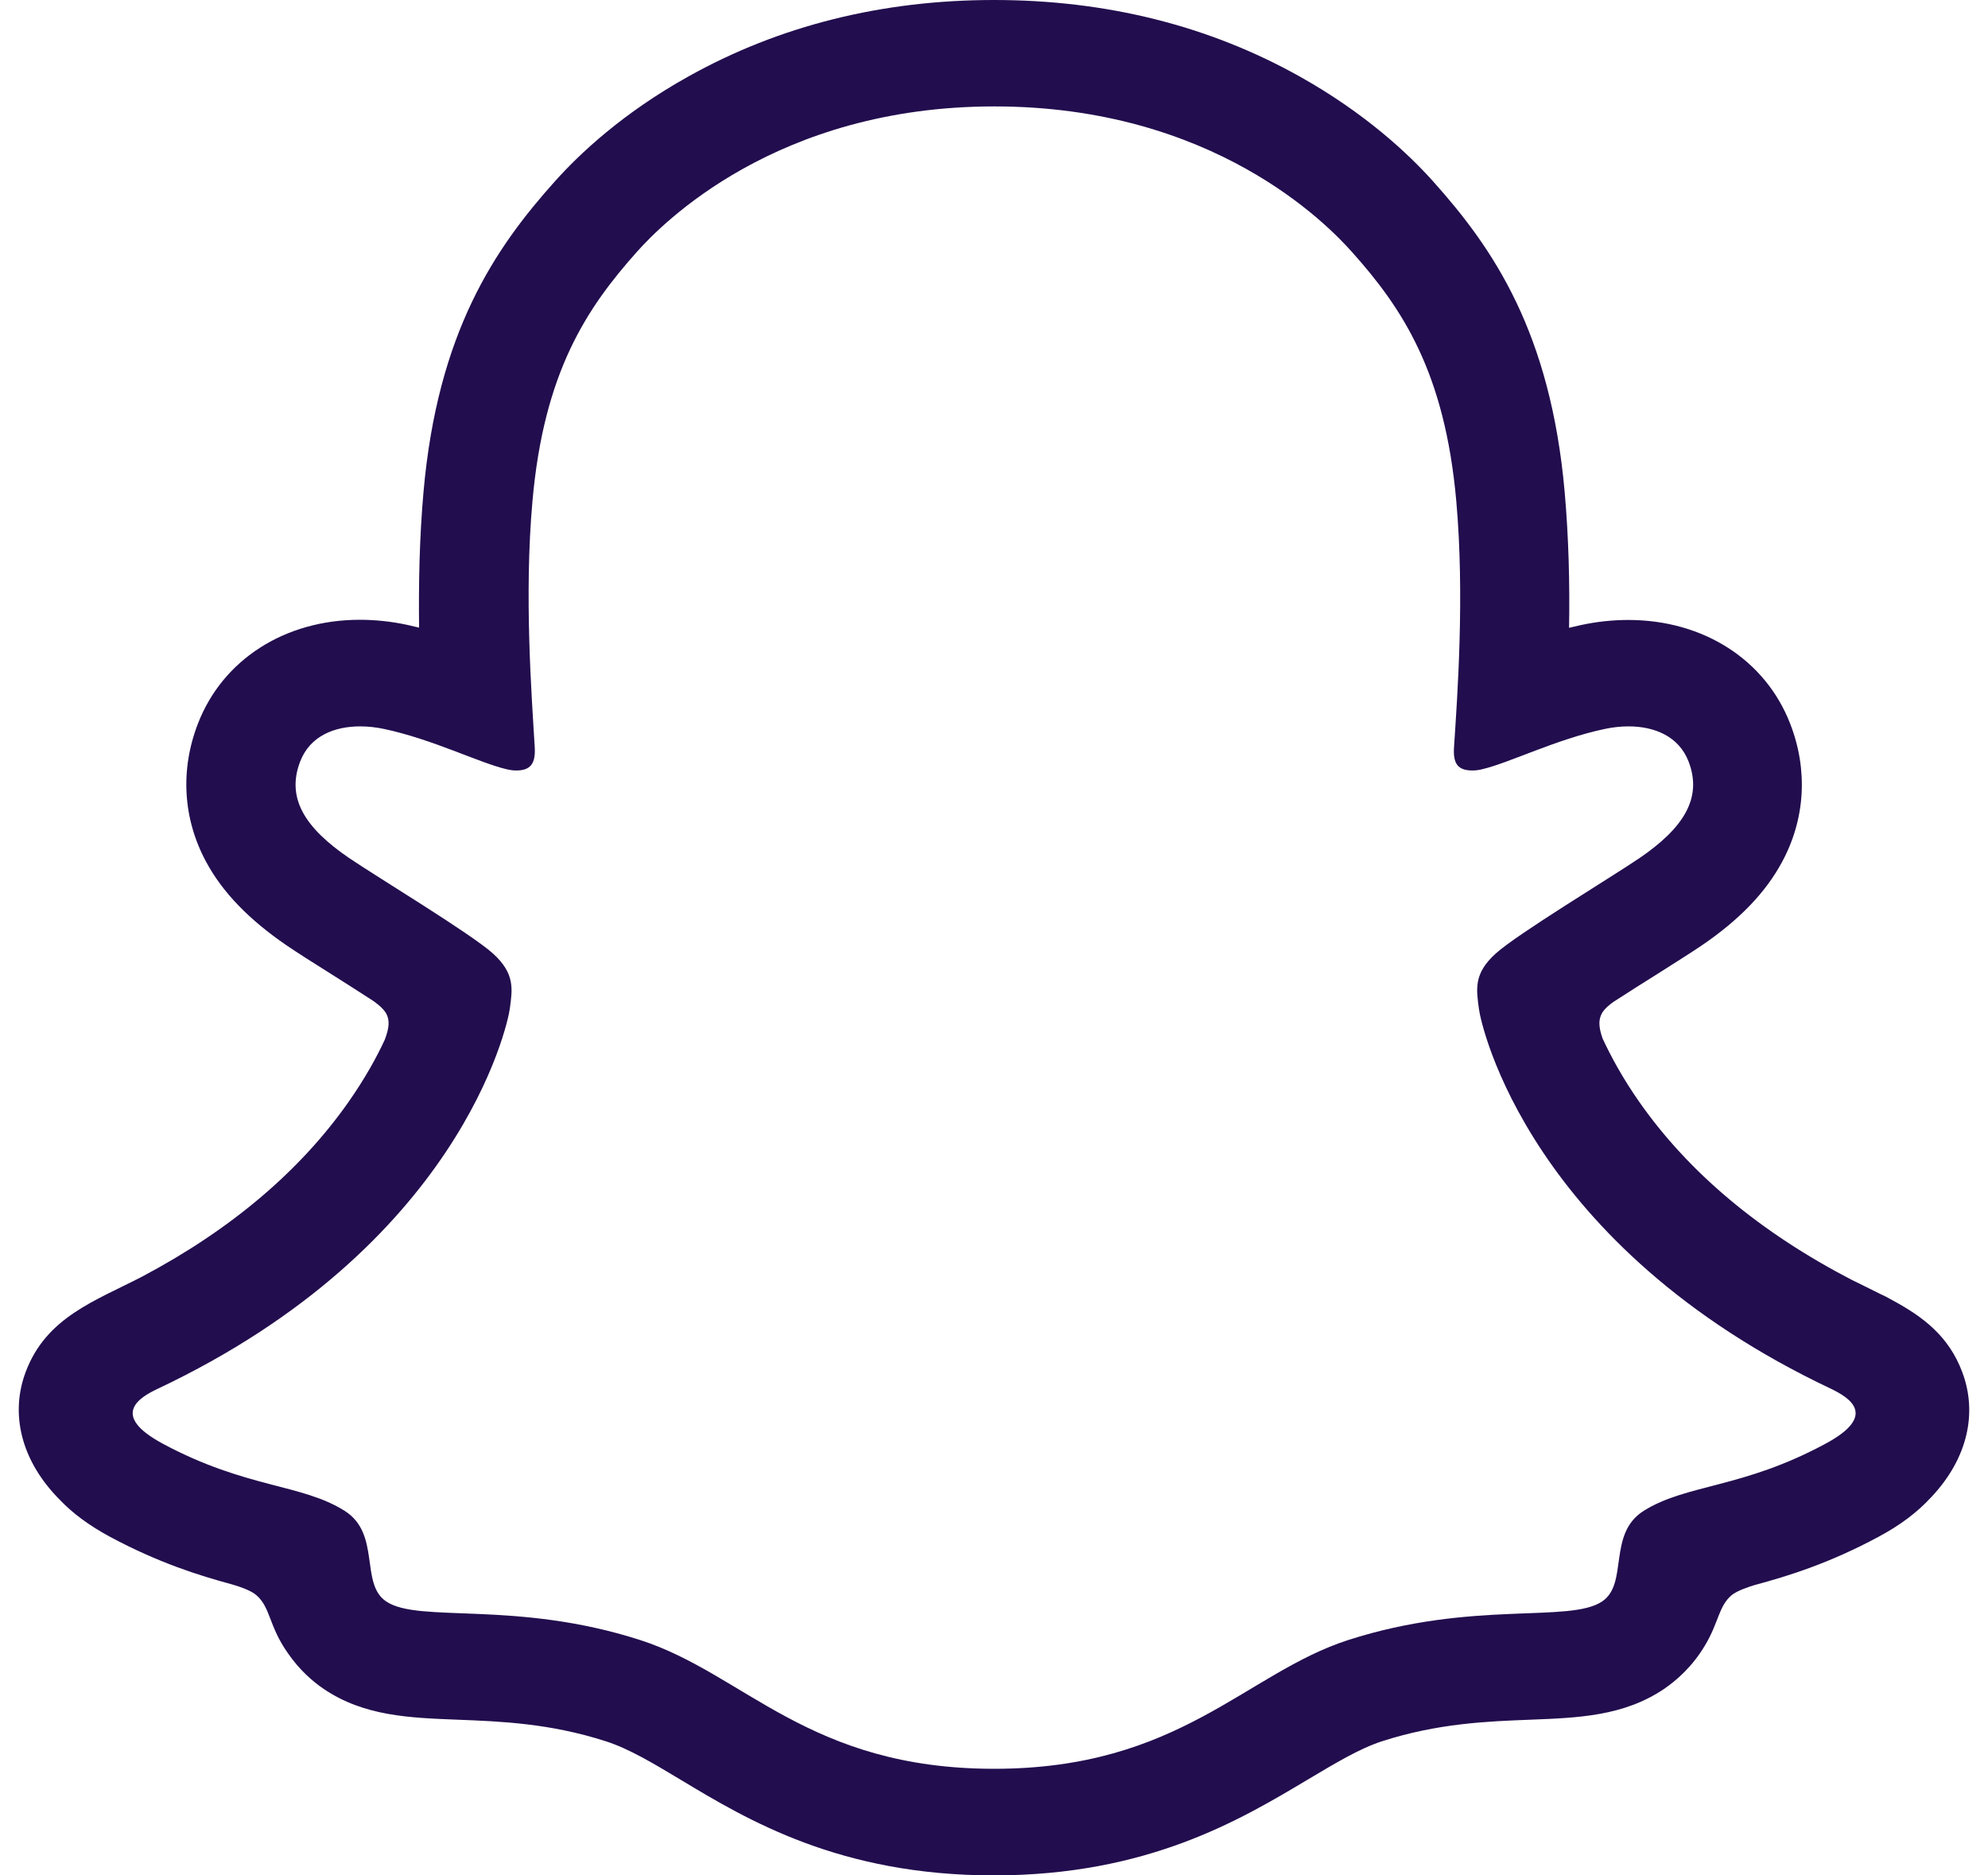 <svg width="53" height="50" viewBox="0 0 53 50" fill="none" xmlns="http://www.w3.org/2000/svg">
<path d="M52.313 36.58C51.953 35.618 51.262 35.107 50.48 34.681C50.333 34.596 50.196 34.527 50.084 34.477C49.85 34.358 49.611 34.244 49.373 34.125C46.93 32.861 45.021 31.264 43.7 29.374C43.253 28.734 42.944 28.159 42.725 27.688C42.614 27.371 42.618 27.192 42.7 27.028C42.761 26.904 42.923 26.775 43.015 26.711C43.436 26.438 43.868 26.165 44.162 25.982C44.685 25.65 45.102 25.387 45.366 25.208C46.371 24.524 47.072 23.795 47.509 22.982C48.129 21.836 48.205 20.527 47.727 19.297C47.067 17.591 45.412 16.529 43.411 16.529C42.994 16.529 42.573 16.574 42.156 16.663C42.045 16.688 41.938 16.713 41.831 16.738C41.852 15.577 41.821 14.337 41.715 13.127C41.339 8.862 39.81 6.626 38.215 4.845C37.55 4.101 36.392 3.015 34.656 2.043C32.233 0.684 29.491 0 26.5 0C23.519 0 20.776 0.684 18.354 2.038C16.607 3.01 15.449 4.101 14.789 4.84C13.194 6.621 11.666 8.857 11.29 13.122C11.183 14.332 11.158 15.572 11.173 16.733C11.066 16.708 10.955 16.683 10.848 16.658C10.431 16.569 10.005 16.524 9.594 16.524C7.593 16.524 5.937 17.586 5.277 19.292C4.8 20.522 4.876 21.831 5.495 22.977C5.932 23.79 6.638 24.519 7.638 25.203C7.908 25.387 8.319 25.65 8.842 25.977C9.126 26.155 9.538 26.418 9.944 26.681C10.005 26.721 10.223 26.88 10.3 27.028C10.386 27.197 10.386 27.381 10.259 27.718C10.046 28.179 9.736 28.744 9.299 29.369C8.004 31.219 6.15 32.786 3.789 34.036C2.535 34.686 1.234 35.117 0.686 36.575C0.27 37.676 0.544 38.931 1.595 39.987C1.94 40.349 2.377 40.672 2.926 40.969C4.216 41.663 5.312 42.006 6.176 42.239C6.328 42.283 6.679 42.392 6.831 42.526C7.217 42.854 7.161 43.349 7.674 44.074C7.984 44.525 8.339 44.832 8.634 45.031C9.705 45.755 10.914 45.799 12.194 45.849C13.347 45.894 14.657 45.943 16.15 46.424C16.769 46.623 17.414 47.01 18.156 47.456C19.943 48.532 22.396 50 26.495 50C30.598 50 33.061 48.522 34.864 47.446C35.605 47.005 36.245 46.618 36.844 46.424C38.337 45.943 39.648 45.894 40.8 45.849C42.08 45.799 43.284 45.755 44.36 45.031C44.696 44.803 45.122 44.431 45.457 43.865C45.823 43.255 45.818 42.824 46.163 42.531C46.306 42.412 46.615 42.308 46.783 42.258C47.651 42.025 48.763 41.683 50.079 40.974C50.663 40.662 51.115 40.319 51.475 39.928C51.48 39.923 51.486 39.918 51.49 39.913C52.471 38.871 52.719 37.656 52.313 36.58ZM48.672 38.489C46.448 39.69 44.97 39.561 43.822 40.28C42.847 40.895 43.421 42.219 42.715 42.695C41.842 43.285 39.267 42.655 35.94 43.726C33.198 44.614 31.446 47.158 26.505 47.158C21.553 47.158 19.852 44.624 17.069 43.726C13.743 42.655 11.163 43.285 10.294 42.695C9.588 42.219 10.162 40.895 9.187 40.28C8.04 39.556 6.562 39.685 4.337 38.489C2.921 37.726 3.723 37.255 4.195 37.031C12.25 33.227 13.529 27.346 13.59 26.904C13.661 26.379 13.738 25.962 13.143 25.422C12.569 24.901 10.015 23.358 9.309 22.877C8.136 22.079 7.623 21.28 8.004 20.299C8.268 19.619 8.918 19.366 9.604 19.366C9.817 19.366 10.035 19.391 10.244 19.436C11.528 19.708 12.778 20.338 13.499 20.507C13.6 20.532 13.687 20.542 13.763 20.542C14.149 20.542 14.281 20.353 14.256 19.922C14.174 18.548 13.971 15.87 14.195 13.365C14.499 9.924 15.637 8.218 16.988 6.705C17.638 5.981 20.685 2.837 26.51 2.837C32.35 2.837 35.382 5.981 36.032 6.705C37.383 8.213 38.52 9.919 38.825 13.365C39.048 15.87 38.855 18.548 38.764 19.922C38.734 20.373 38.876 20.542 39.257 20.542C39.333 20.542 39.424 20.532 39.521 20.507C40.242 20.338 41.491 19.708 42.776 19.436C42.984 19.391 43.203 19.366 43.416 19.366C44.101 19.366 44.752 19.624 45.016 20.299C45.396 21.28 44.878 22.079 43.71 22.877C43.005 23.358 40.45 24.901 39.876 25.422C39.282 25.957 39.358 26.374 39.429 26.904C39.485 27.346 40.77 33.227 48.824 37.031C49.281 37.255 50.089 37.726 48.672 38.489Z" fill="#220D4E"/>
</svg>
